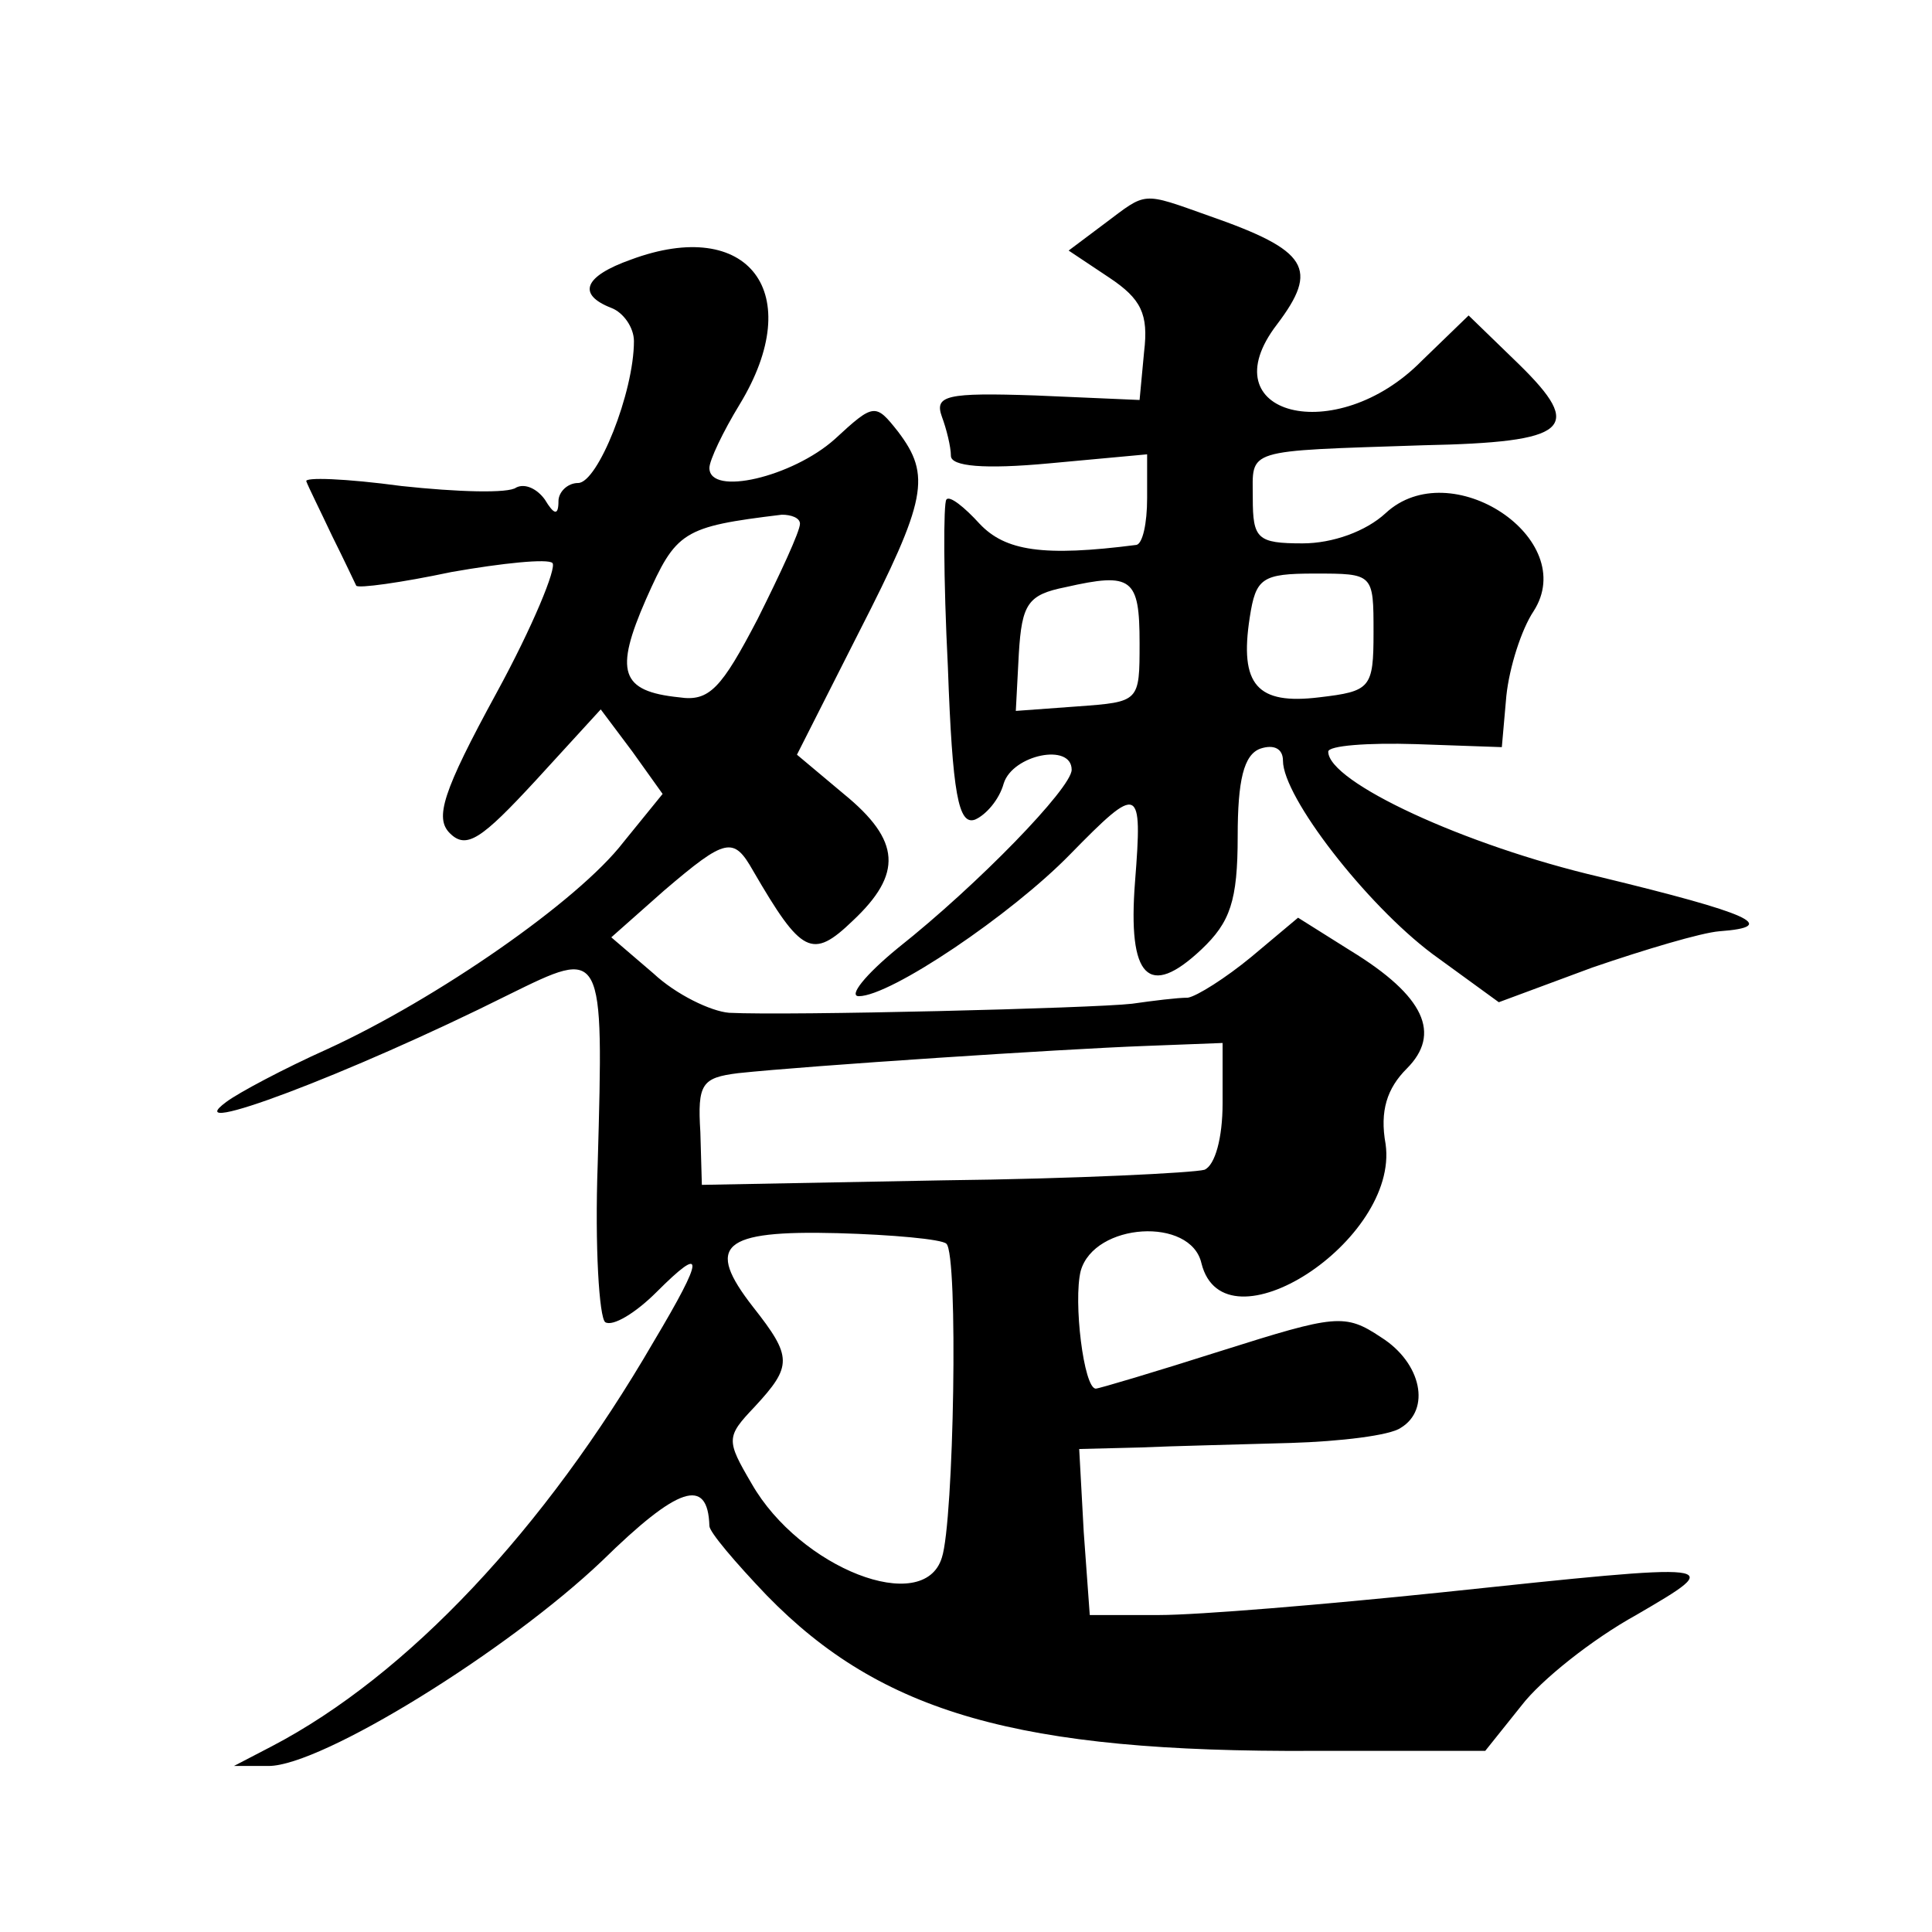 <?xml version="1.0" standalone="no"?>
<!DOCTYPE svg PUBLIC "-//W3C//DTD SVG 20010904//EN"
 "http://www.w3.org/TR/2001/REC-SVG-20010904/DTD/svg10.dtd">
<svg version="1.0" xmlns="http://www.w3.org/2000/svg"
 width="128pt" height="128pt" viewBox="0 0 128 128"
 preserveAspectRatio="xMidYMid meet">
<g transform="translate(0,128) scale(0.1,-0.1)"
fill="#0" stroke="none">
<path d="M732 1132 l-24 -18 27 -18 c21 -14 26 -24 23 -49 l-3 -32 -69 3 c-59 2
-67 0 -62 -14 3 -8 6 -20 6 -26 0 -7 22 -9 65 -5 l65 6 0 -29 c0 -17 -3 -30 -7
-31 -62 -8 -87 -4 -104 14 -10 11 -20 19 -22 16 -2 -2 -2 -52 1 -111 3 -84 7 -105
18 -101 7 3 16 13 19 24 6 19 45 27 45 9 0 -12 -62 -76 -115 -118 -22 -18 -33 -32
-26 -32 21 0 101 54 140 94 46 47 48 46 43 -18 -5 -64 9 -78 44 -45 19 18 24 32
24 75 0 37 4 54 15 58 9 3 15 0 15 -8 0 -24 55 -95 99 -128 l44 -32 62 23 c35 12
72 23 84 24 41 3 20 12 -79 36 -90 21 -180 63 -180 83 0 4 26 6 58 5 l57 -2 3 34
c2 19 10 44 18 56 31 48 -55 105 -98 65 -13 -12 -35 -20 -55 -20 -30 0 -33 3 -33
30 0 33 -7 31 113 35 97 2 107 11 63 54 l-33 32 -31 -30 c-57 -58 -142 -36 -96
24 28 37 21 49 -45 72 -45 16 -41 16 -69 -5z m23 -278 c0 -39 0 -39 -41 -42 l-41
-3 2 38 c2 33 6 39 31 44 44 10 49 6 49 -37z m155 7 c0 -37 -2 -39 -36 -43 -41
-5 -53 8 -46 53 4 26 8 29 43 29 39 0 39 0 39 -39z M418 1108 c-31 -11 -36 -23
-13 -32 8 -3 15 -13 15 -22 0 -34 -24 -94 -37 -94 -7 0 -13 -6 -13 -12 0 -10 -3
-9 -9 1 -5 7 -13 11 -19 8 -5 -4 -39 -3 -76 1 -37 5 -65 6 -63 3 1 -3 9 -19 17
-36 8 -16 15 -31 16 -33 1 -2 30 2 63 9 34 6 64 9 67 6 3 -3 -13 -42 -37 -86 -36
-66 -41 -83 -31 -93 11 -11 21 -4 57 35 l43 47 21 -28 20 -28 -26 -32 c-30 -39
-124 -104 -196 -137 -29 -13 -59 -29 -67 -35 -34 -25 81 18 187 71 63 31 63 32
59 -112 -2 -55 1 -102 5 -105 5 -3 20 6 34 20 32 32 32 24 -2 -33 -72 -124 -163
-221 -253 -268 l-25 -13 23 0 c35 0 158 76 221 136 50 49 70 56 71 23 0 -4 17 -24
38 -46 76 -78 167 -104 362 -103 l114 0 24 30 c13 17 47 44 76 60 60 35 60 35 -129
15 -77 -8 -161 -15 -187 -15 l-46 0 -4 55 -3 55 40 1 c22 1 67 2 100 3 33 1 66
5 73 10 20 12 14 43 -13 60 -24 16 -30 15 -106 -9 -44 -14 -81 -25 -83 -25 -8 0
-15 58 -10 78 9 32 73 36 80 5 15 -60 131 15 122 79 -4 22 1 37 14 50 23 23 12
48 -37 78 l-35 22 -31 -26 c-17 -14 -36 -26 -42 -27 -7 0 -23 -2 -37 -4 -26 -3
-227 -8 -267 -6 -12 1 -35 12 -50 26 l-28 24 35 31 c41 35 46 36 59 13 32 -55 39
-59 66 -33 33 31 32 53 -6 84 l-31 26 41 81 c45 88 48 104 26 133 -15 19 -16 19
-42 -5 -28 -25 -83 -38 -83 -19 0 5 9 24 20 42 45 74 6 125 -72 96z m112 -175 c0
-5 -13 -33 -28 -63 -24 -46 -32 -55 -52 -52 -39 4 -43 17 -22 65 20 45 24 48 90
56 6 0 12 -2 12 -6z m280 -384 c0 -23 -5 -41 -12 -44 -7 -2 -85 -6 -173 -7 l-160
-3 -1 35 c-2 32 1 36 25 39 47 5 215 16 269 18 l52 2 0 -40z m-183 -93 c8 -7 5
-184 -3 -208 -12 -39 -94 -7 -126 49 -17 29 -17 31 2 51 25 27 25 33 -1 66 -32
41 -21 51 56 49 36 -1 69 -4 72 -7z"/>
</g>
</svg>
